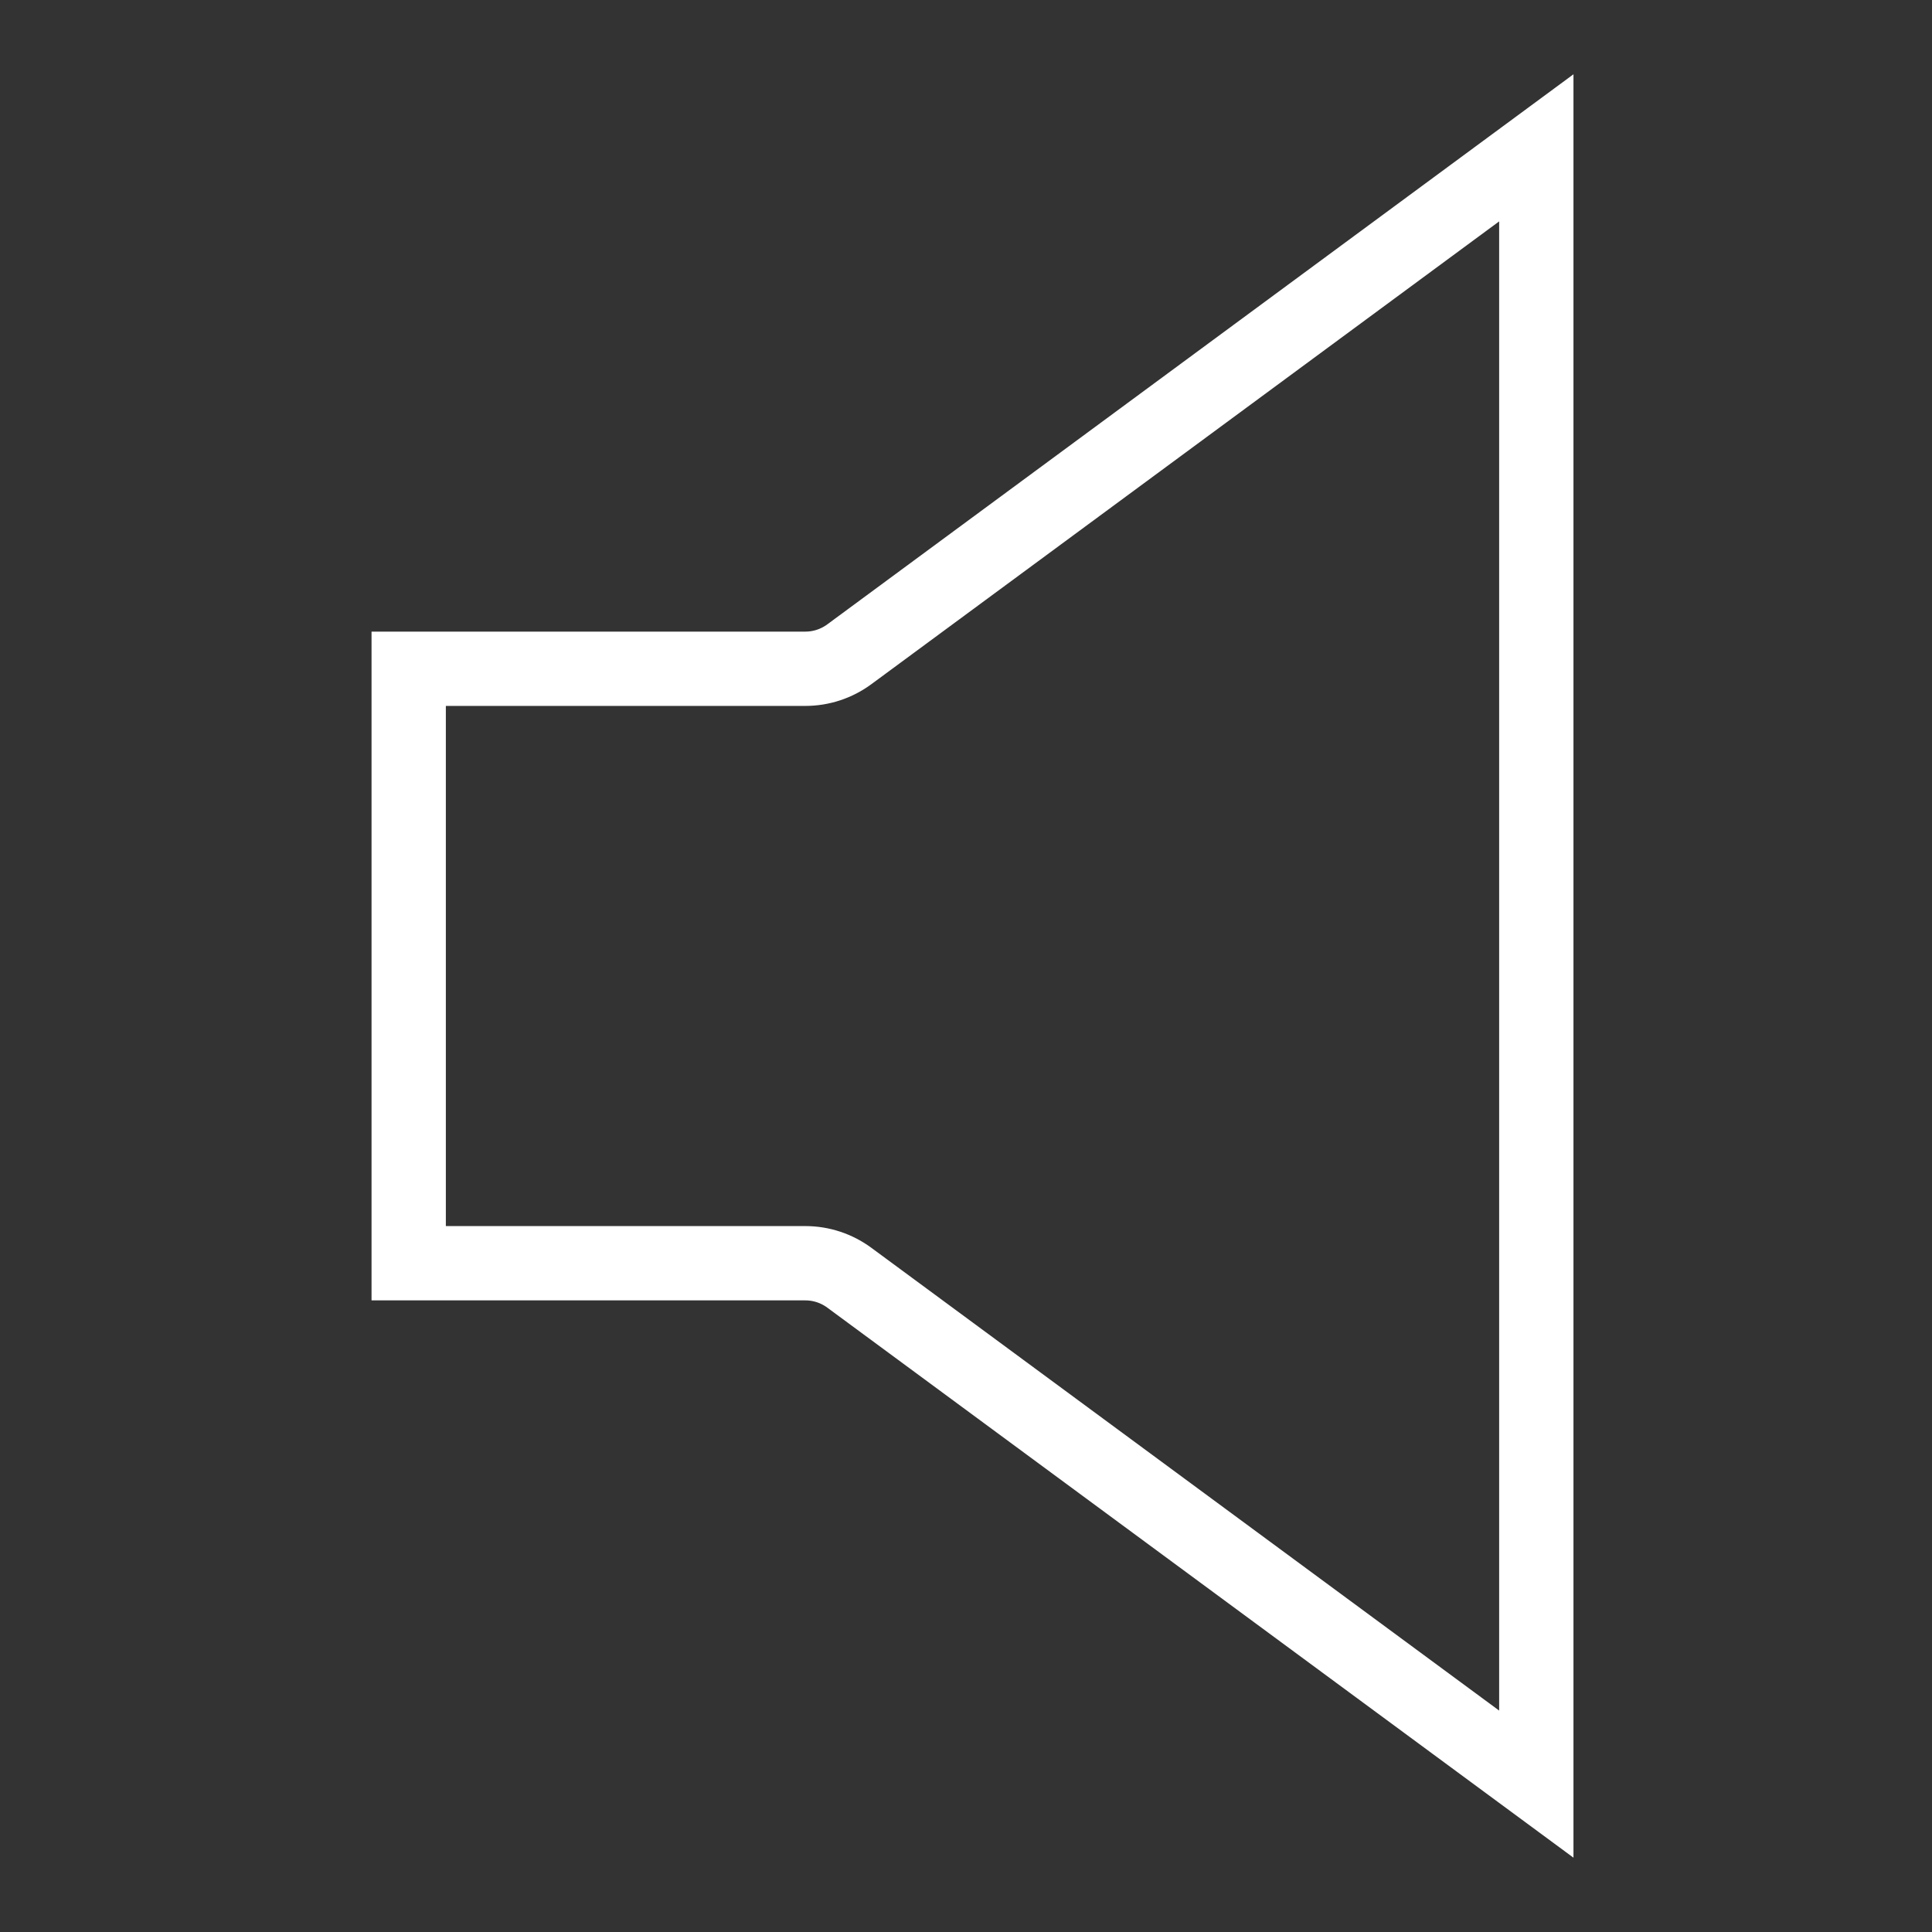 <svg width="52" height="52" viewBox="0 0 52 52" fill="none" xmlns="http://www.w3.org/2000/svg">
<rect x="0" y="0" width="52" height="52" fill="#333333" stroke="none"/>
<path d="M41.35 3.979V48.02L22.861 34.391C22.517 34.137 22.102 34 21.675 34H11V18H21.675C22.102 18 22.517 17.863 22.861 17.609L41.35 3.979Z" stroke="white" stroke-width="2"/>
</svg>
